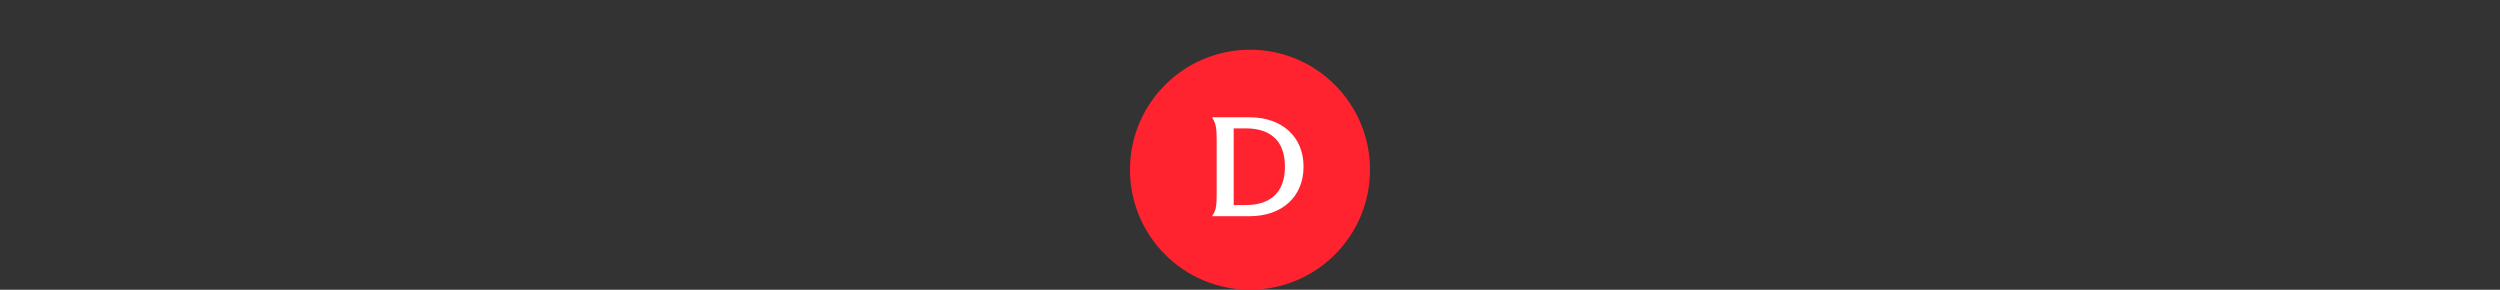 <?xml version="1.0" encoding="UTF-8"?><svg id="a" xmlns="http://www.w3.org/2000/svg" width="541.6" height="62.77" viewBox="0 0 541.6 62.77"><rect x="0" y="0" width="541.6" height="62.77" fill="#333333" stroke="none"/><circle cx="270.8" cy="36.77" r="26" fill="#ff222f" stroke-width="0"/><path d="m262.65,25.56v-.15h8.04c7.12,0,11.71,4.25,11.71,10.7s-4.59,10.73-11.71,10.73h-8.04v-.15c.83-1.08.93-2.4.93-4.69v-11.93c0-2.19-.19-3.42-.93-4.5Zm7.24,18.86c5.05,0,8.48-2.47,8.48-8.32s-3.42-8.29-8.48-8.29h-2.62v16.61h2.62Z" fill="#fff" stroke-width="0"/></svg>